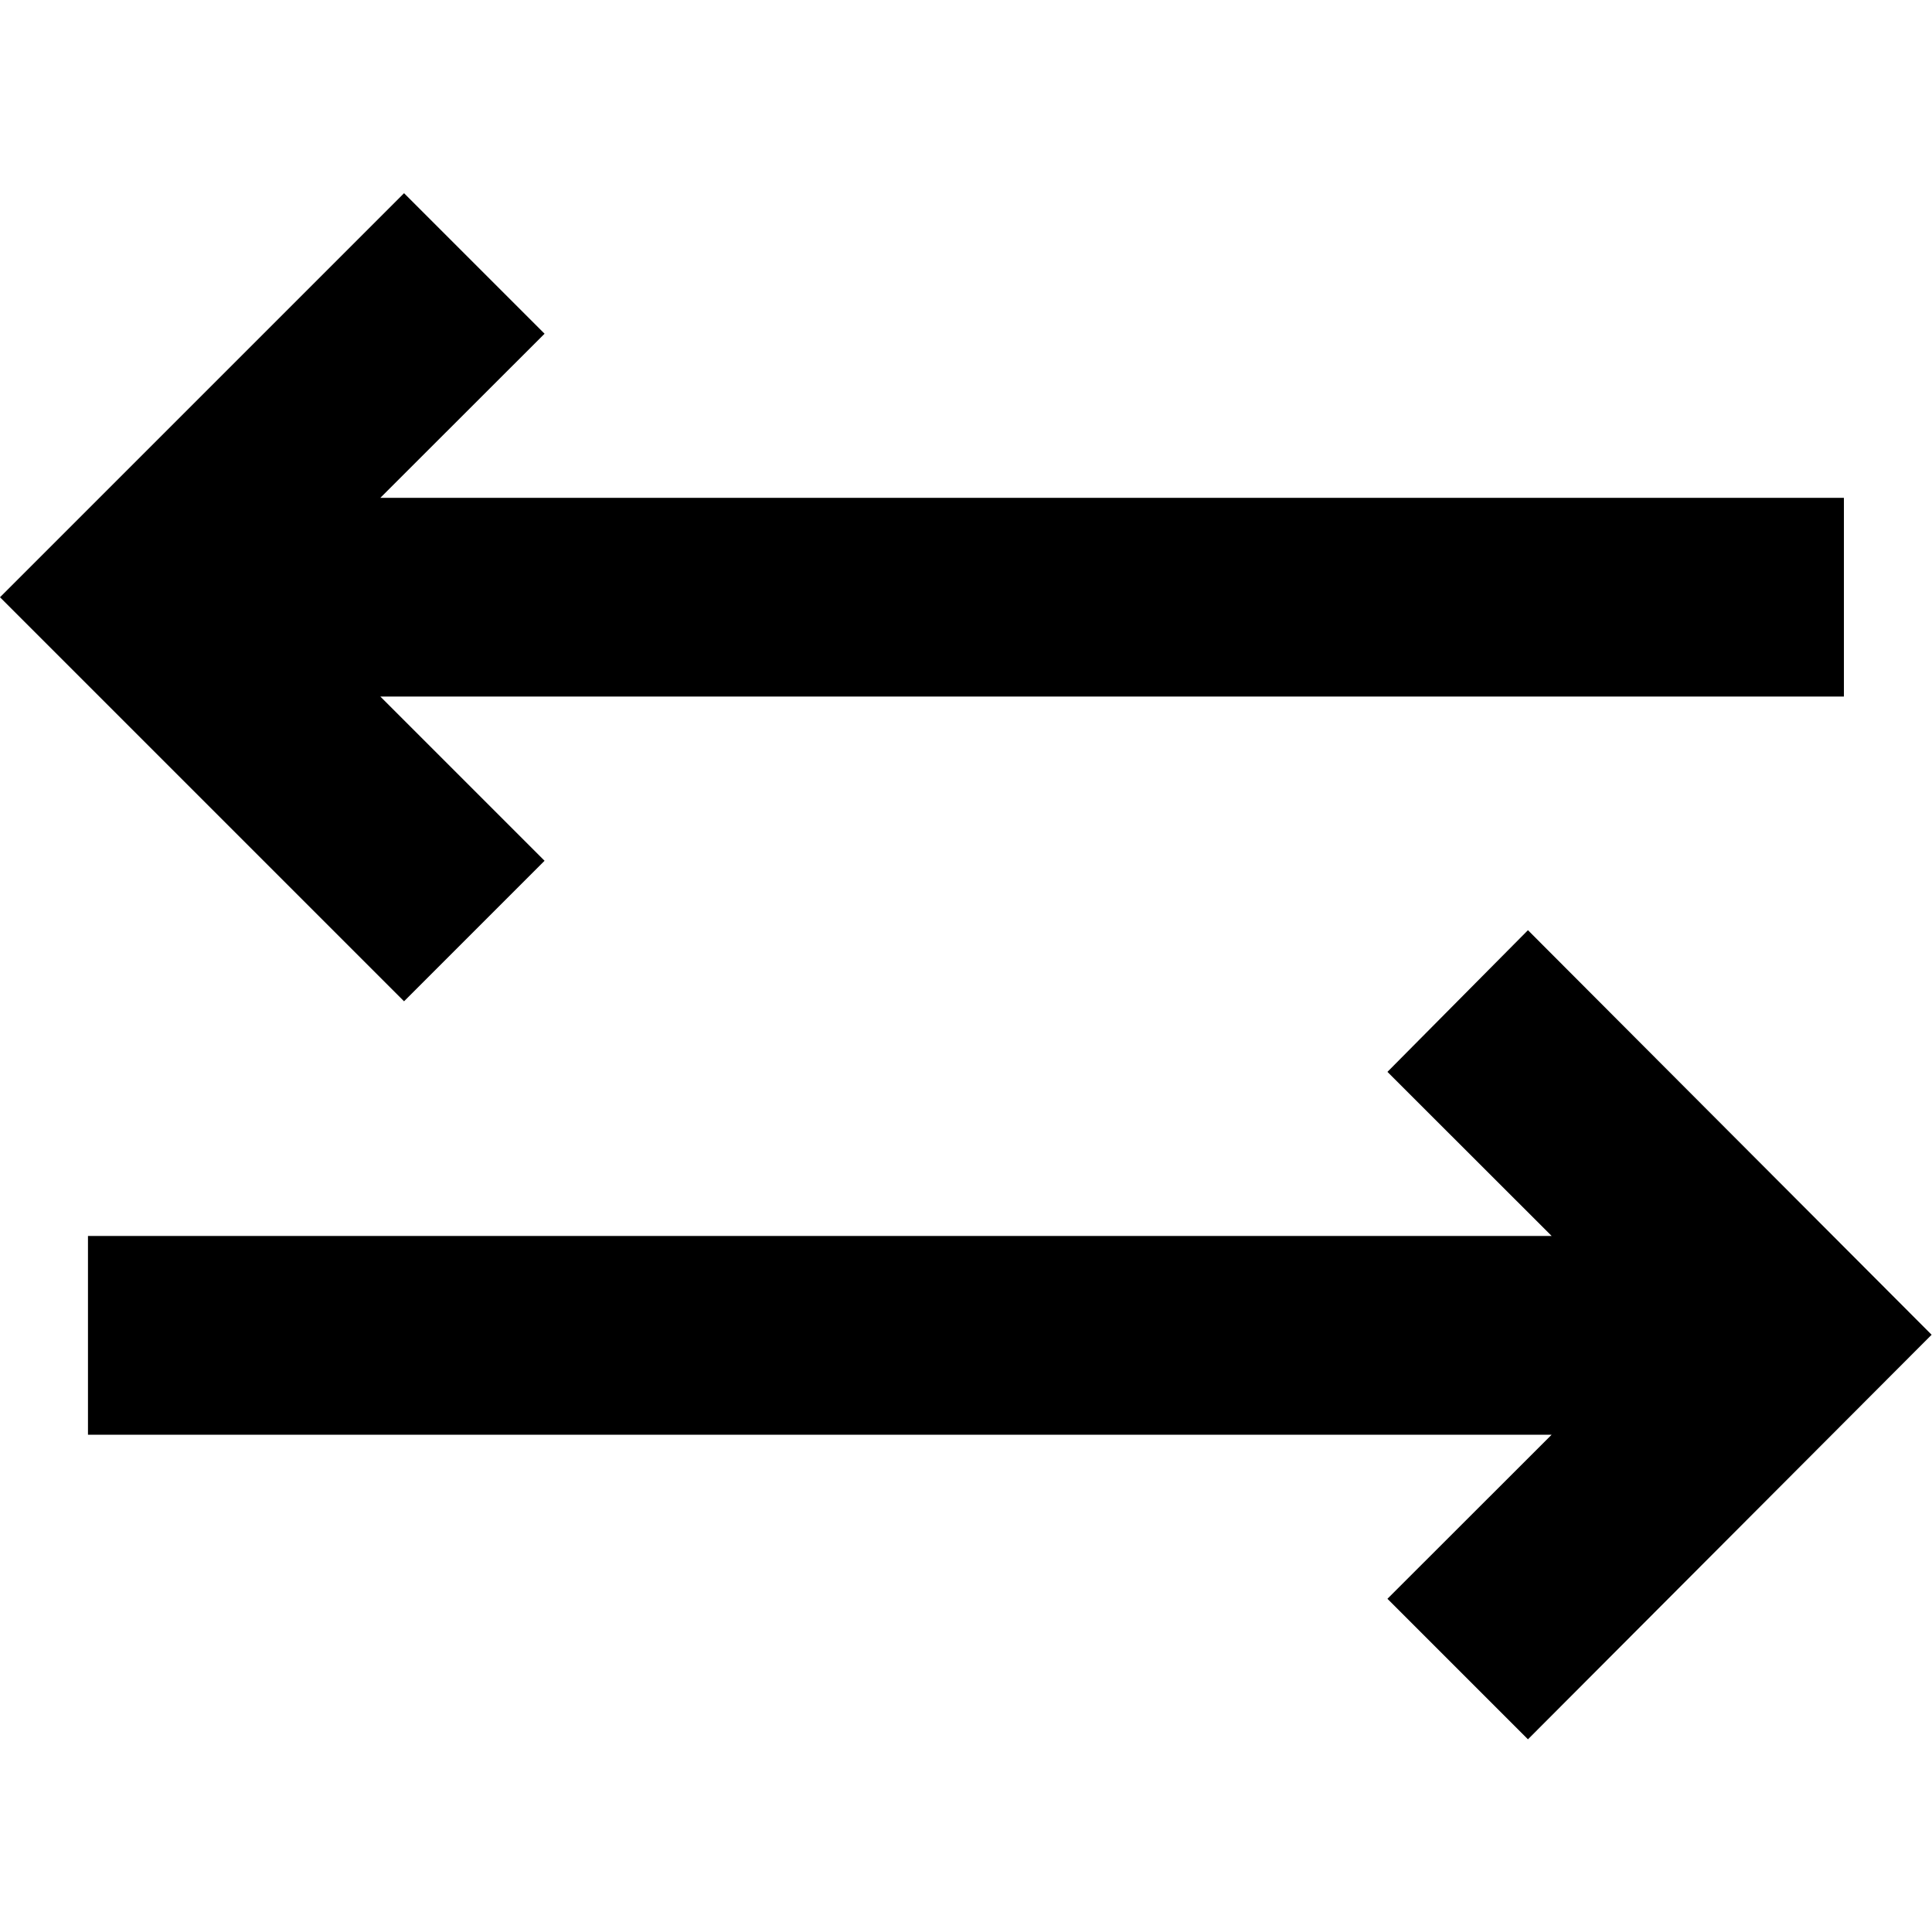 <svg xmlns="http://www.w3.org/2000/svg" xmlns:xlink="http://www.w3.org/1999/xlink" width="15" height="15" viewBox="0 0 15 15">
  <defs>
    <clipPath id="clip-path">
      <rect id="長方形_153064" data-name="長方形 153064" width="15" height="15" transform="translate(407 500)" fill="#fff" stroke="#707070" stroke-width="1"/>
    </clipPath>
  </defs>
  <g id="マスクグループ_132111" data-name="マスクグループ 132111" transform="translate(-407 -500)" clip-path="url(#clip-path)">
    <path id="パス_152104" data-name="パス 152104" d="M11.075,34.5l1.275,1.274H.986v1.543H12.35l-1.275,1.274,1.091,1.091L15.3,36.541,12.166,33.4Z" transform="translate(406.697 473.822)"/>
    <path id="パス_152105" data-name="パス 152105" d="M3.137,0,0,3.137,3.137,6.274,4.228,5.183,2.953,3.908H14.316V2.365H2.953L4.228,1.091Z" transform="translate(407 501.5)"/>
  </g>
</svg>
